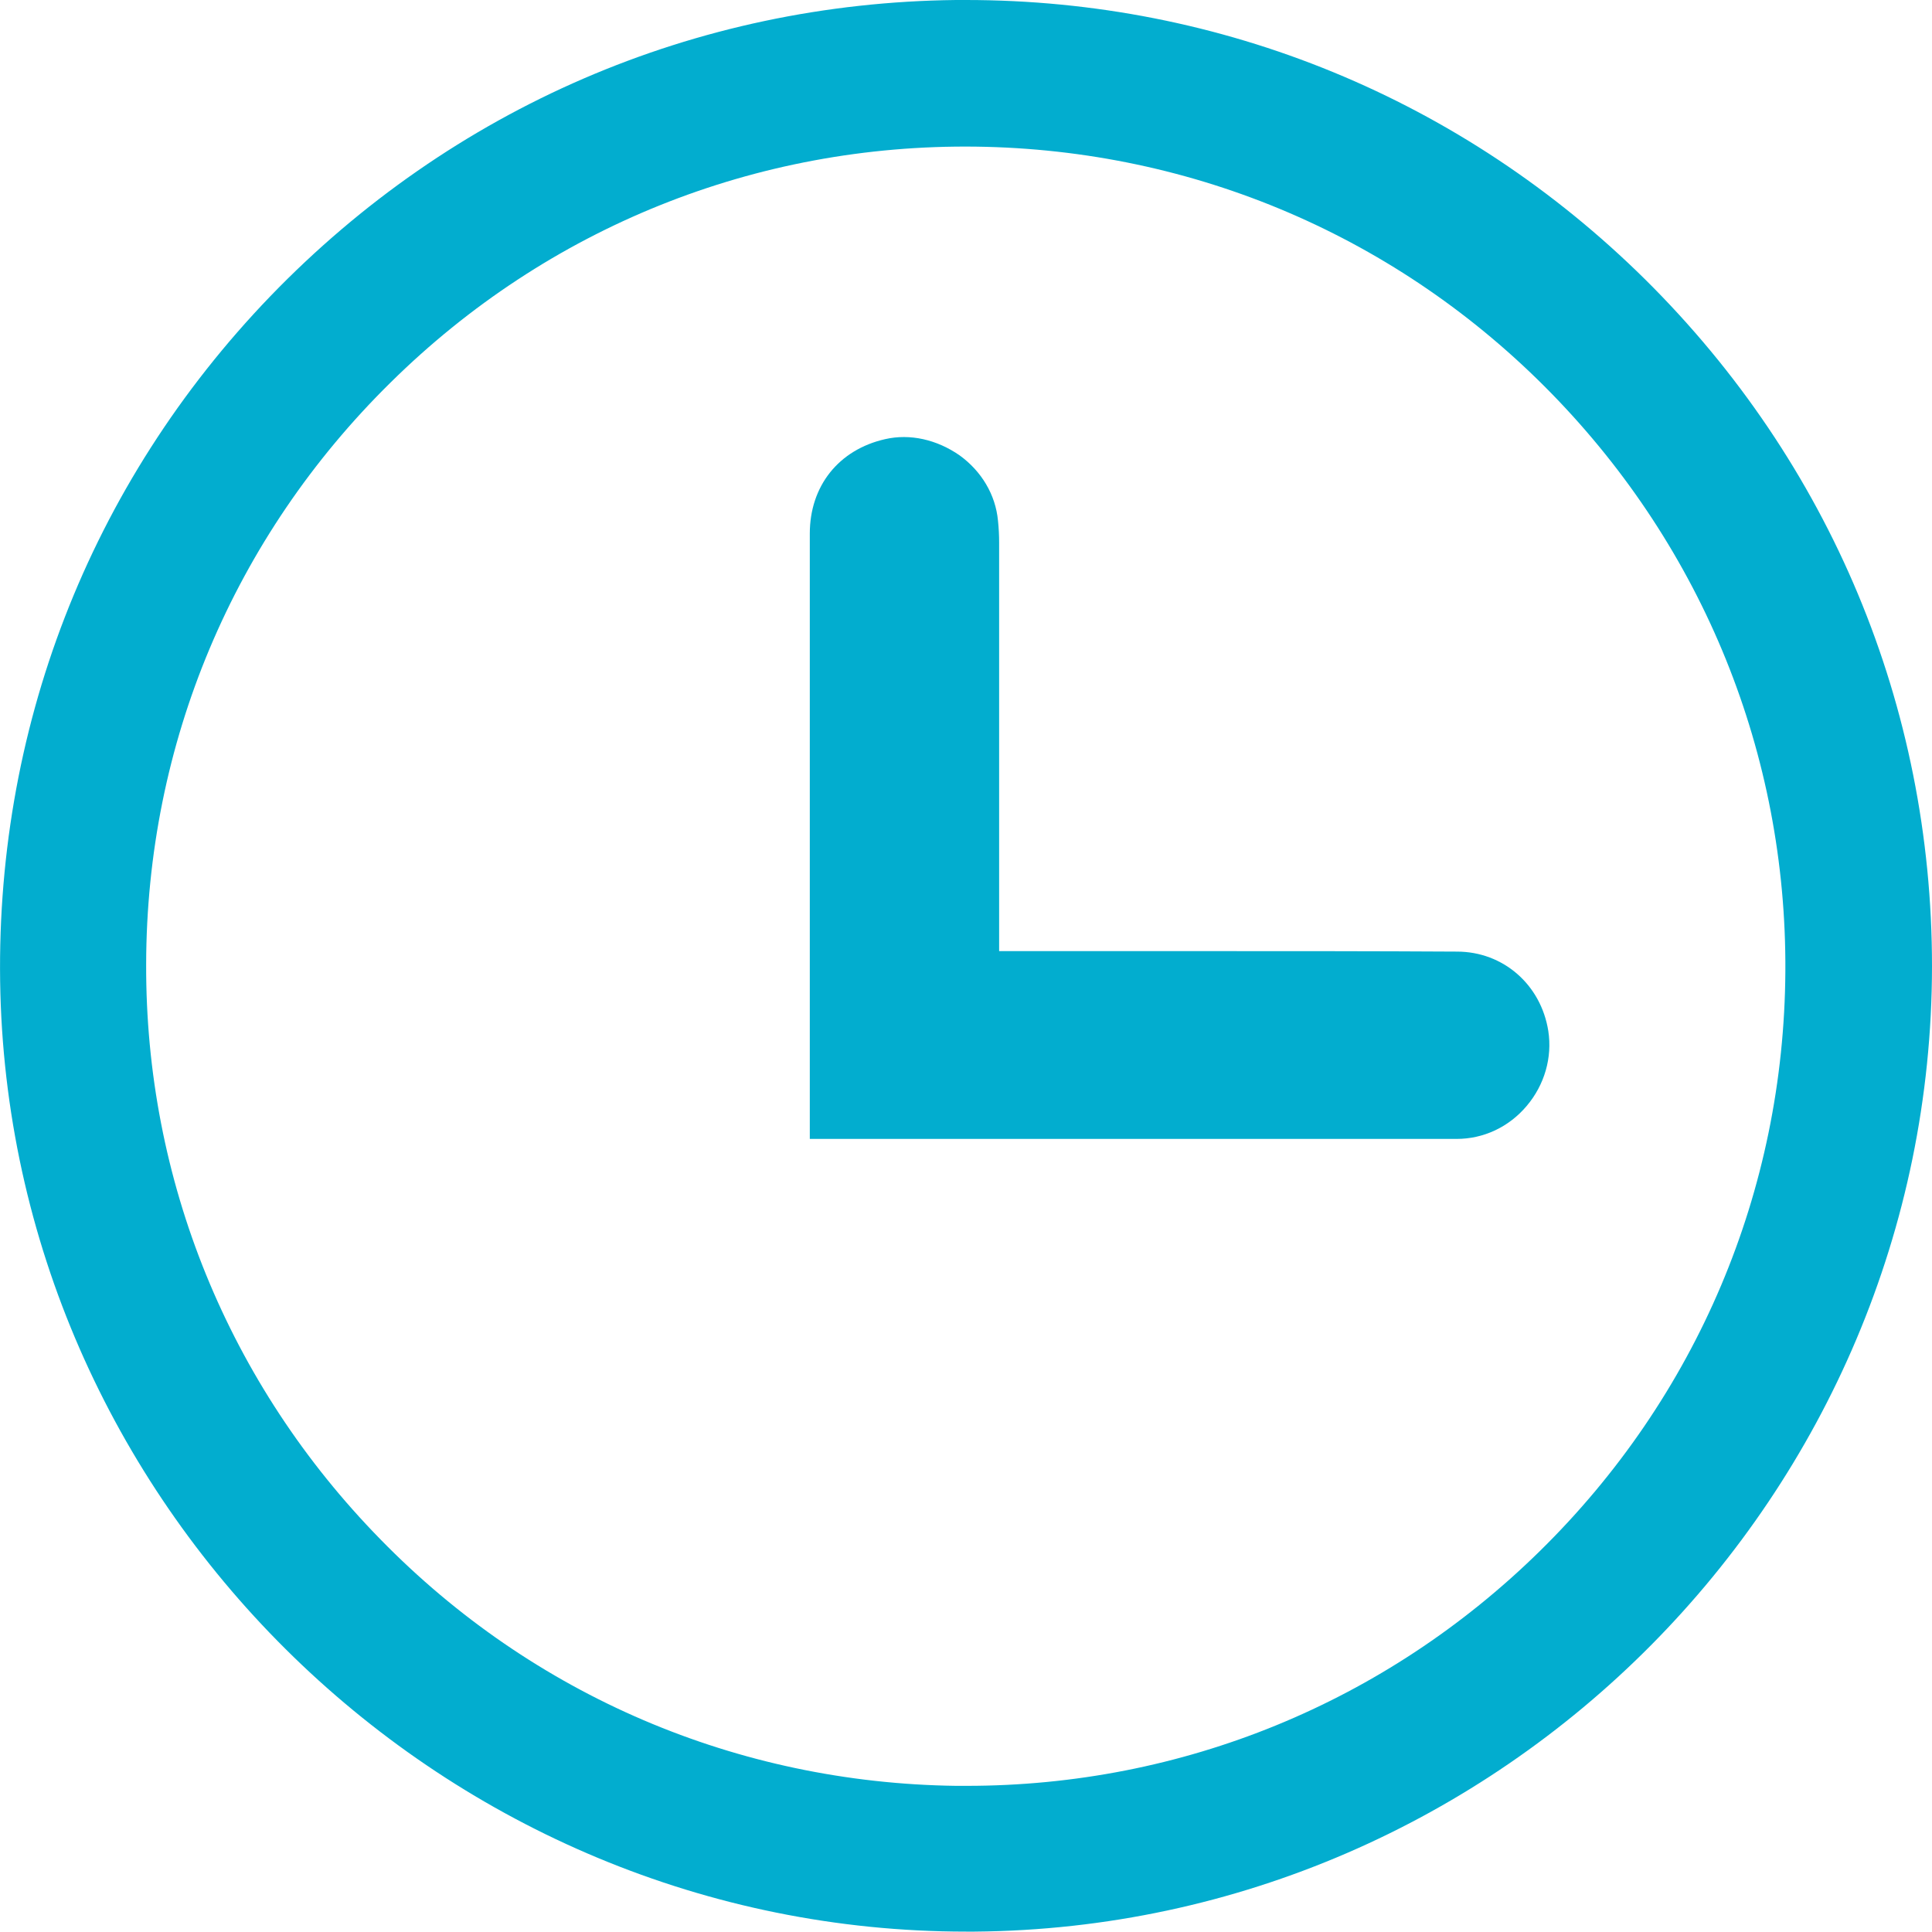<?xml version="1.0" encoding="UTF-8"?> <svg xmlns="http://www.w3.org/2000/svg" width="20" height="20" viewBox="0 0 20 20" fill="none"> <path d="M9.998 0C9.964 0 9.93 0 9.896 0C7.198 0.03 4.68 1.117 2.799 3.066C0.923 5.014 -0.068 7.573 0.004 10.285C0.151 15.657 4.625 19.996 10.002 19.996C10.031 19.996 10.061 19.996 10.09 19.996C15.551 19.95 19.996 15.467 20 10.002C20 7.312 18.946 4.79 17.031 2.893C15.142 1.025 12.646 0 9.998 0ZM15.939 16.058C14.341 17.627 12.237 18.487 10.006 18.487C9.968 18.487 9.934 18.487 9.896 18.487C7.636 18.457 5.519 17.555 3.938 15.935C2.365 14.329 1.505 12.216 1.513 9.981C1.517 7.7 2.416 5.562 4.043 3.96C5.671 2.353 7.826 1.489 10.103 1.518C12.363 1.548 14.48 2.454 16.061 4.073C17.634 5.684 18.495 7.81 18.482 10.053C18.469 12.326 17.567 14.46 15.939 16.058Z" fill="#02ADCF"></path> <path d="M9.163 4.546C8.682 4.655 8.383 5.031 8.383 5.524C8.383 7.114 8.383 8.704 8.383 10.297V11.79C8.897 11.79 9.407 11.79 9.922 11.79H10.272H11.668C12.806 11.79 13.94 11.79 15.079 11.79C15.357 11.79 15.619 11.668 15.804 11.449C15.99 11.229 16.07 10.947 16.028 10.673C15.952 10.192 15.56 9.851 15.083 9.851C14.231 9.846 13.367 9.846 12.532 9.846C12.182 9.846 11.836 9.846 11.486 9.846H10.925H10.343V8.619C10.343 7.62 10.343 6.616 10.343 5.617C10.343 5.541 10.339 5.465 10.331 5.389C10.306 5.123 10.162 4.879 9.934 4.714C9.698 4.55 9.42 4.487 9.163 4.546Z" fill="#02ADCF"></path> </svg> 